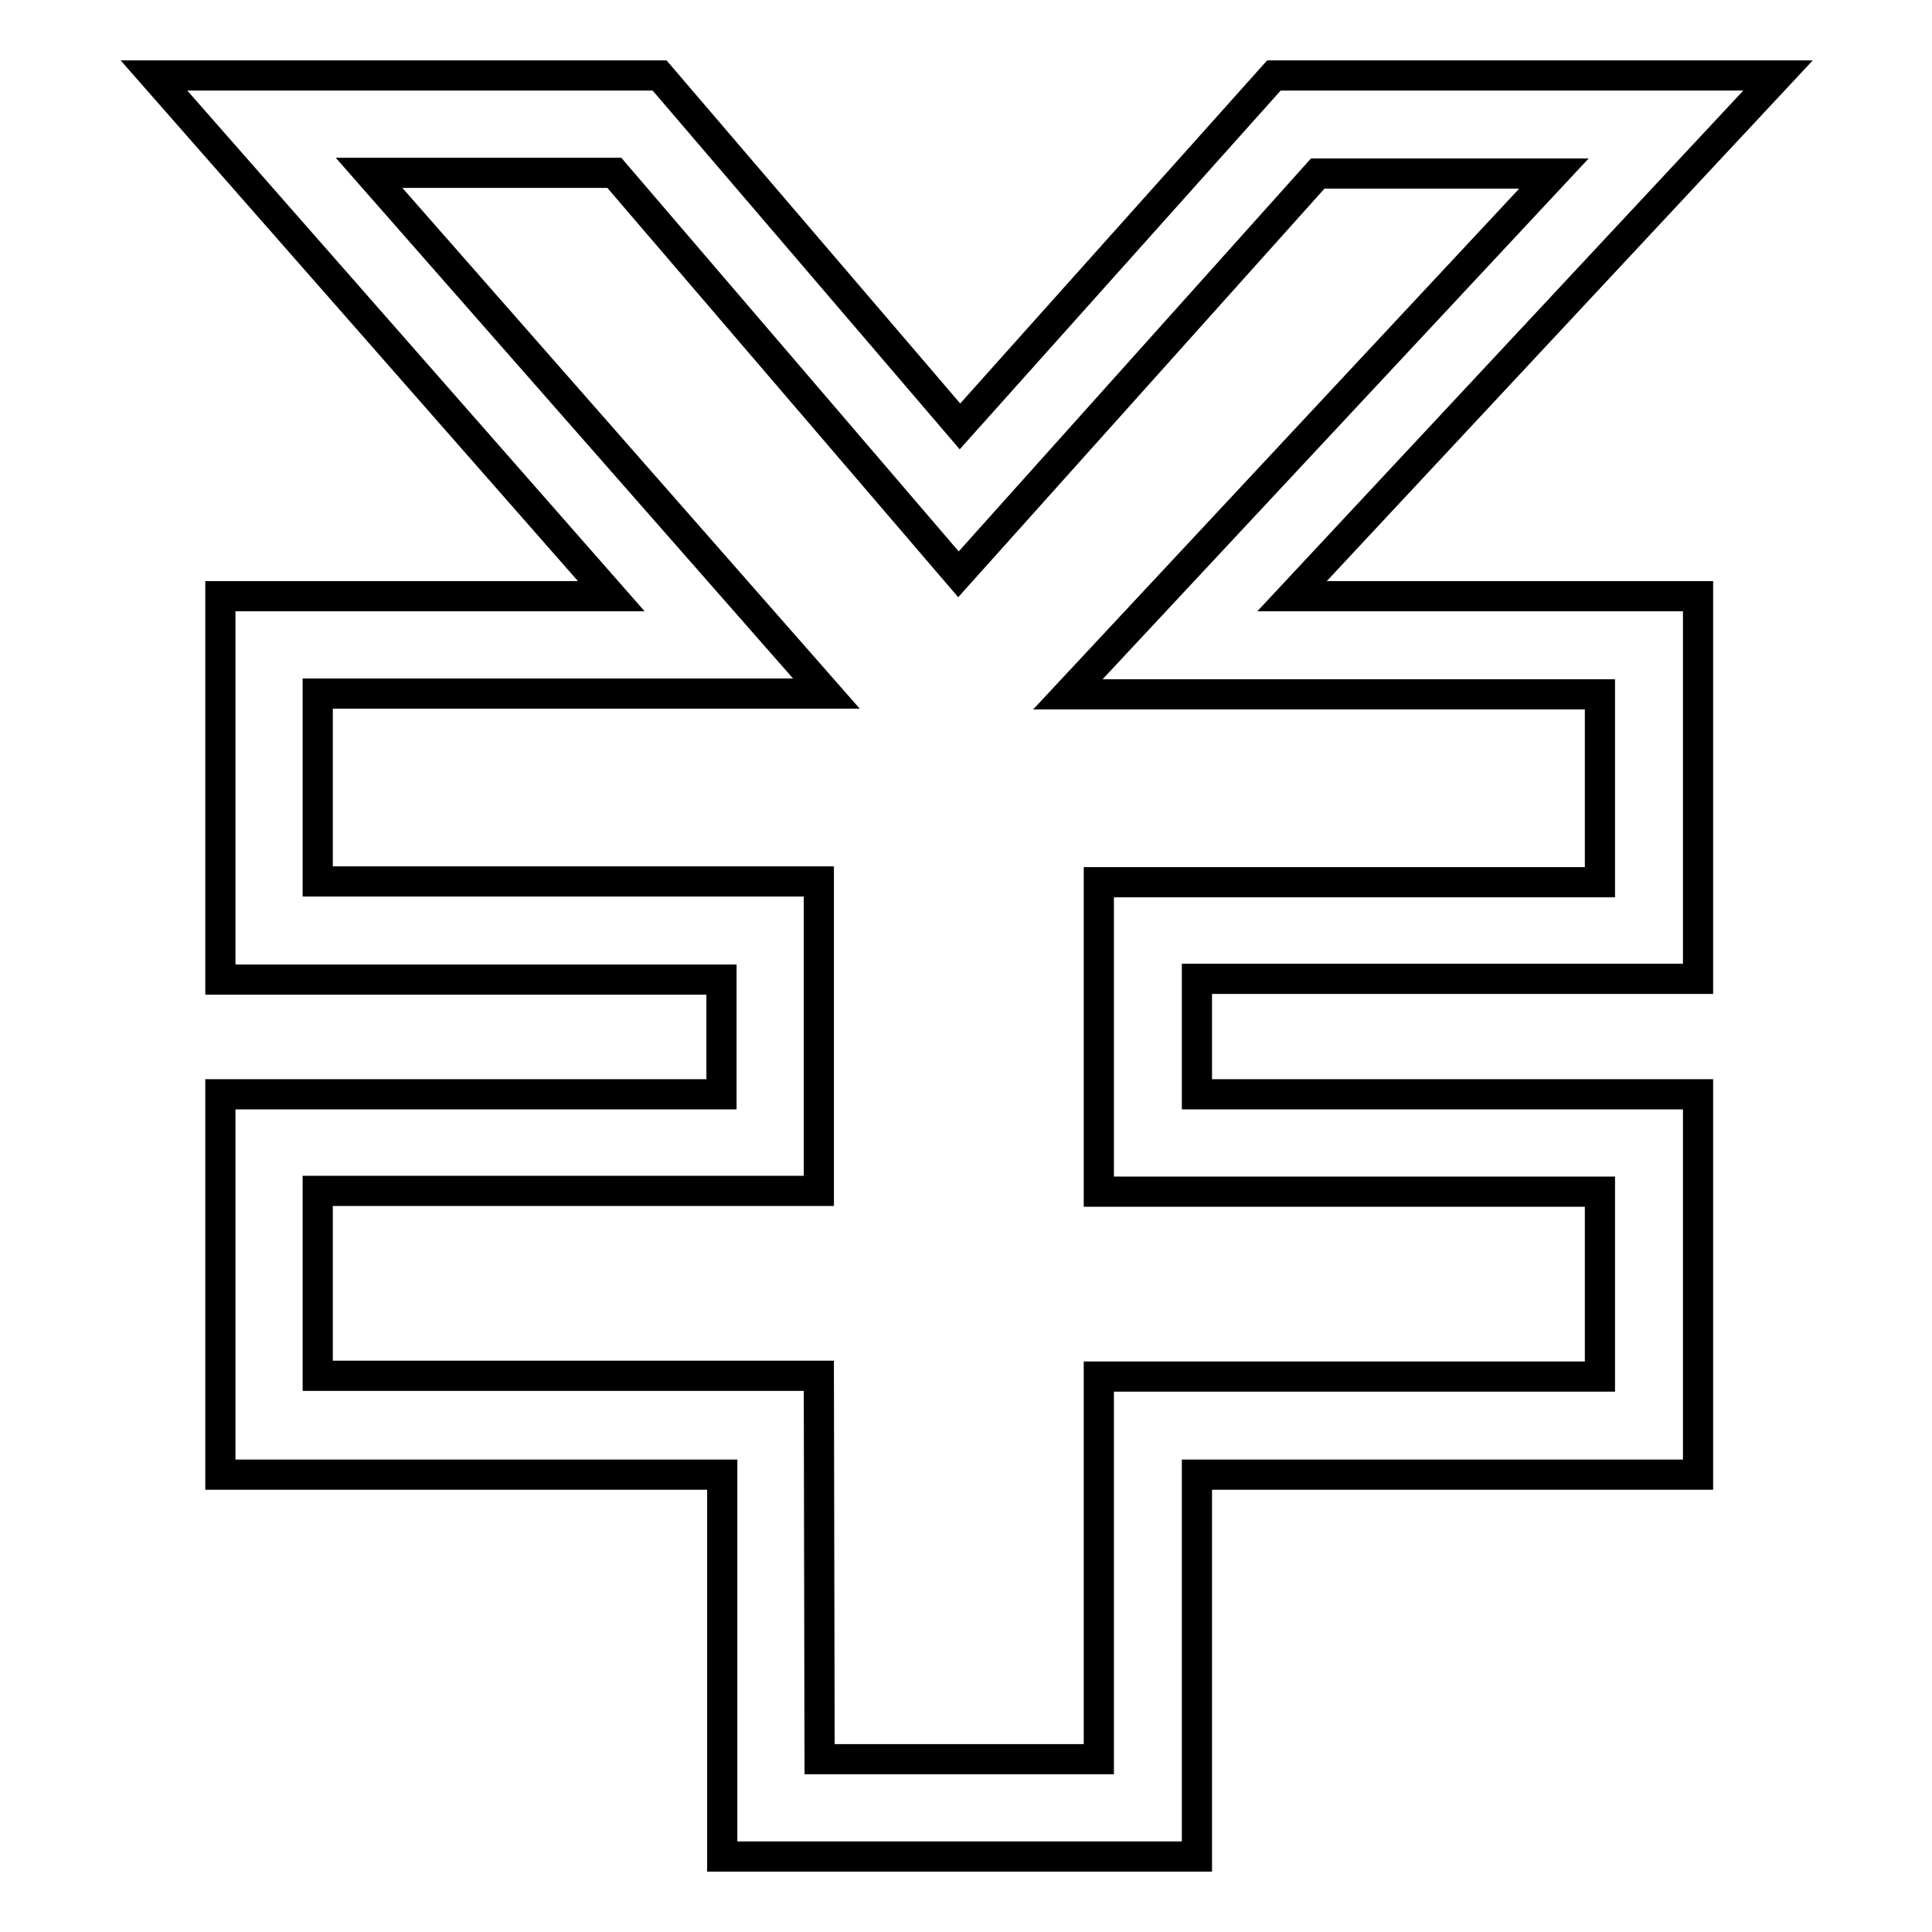 <?xml version="1.0" encoding="utf-8"?>
<!-- Svg Vector Icons : http://www.onlinewebfonts.com/icon -->
<!DOCTYPE svg PUBLIC "-//W3C//DTD SVG 1.1//EN" "http://www.w3.org/Graphics/SVG/1.1/DTD/svg11.dtd">
<svg version="1.1" xmlns="http://www.w3.org/2000/svg" xmlns:xlink="http://www.w3.org/1999/xlink" x="0px" y="0px" viewBox="0 0 256 256" enable-background="new 0 0 256 256" xml:space="preserve">
<g> <path stroke-width="4" fill-opacity="0" stroke="#000000"  d="M158.5,246H95.7v-50.6H29.2V145h66.4v-15.2H29.2V79H81L20.4,10h67l39.8,46.5L168.8,10h66.8l-64.4,69H225 v50.7h-66.4V145H225v50.4h-66.4V246z M108.6,233.1h37v-50.7h66.4v-24.5h-66.4v-41h66.4V92h-70.5l64.4-69h-31.3L127,76.1L81.4,22.9 H48.9l60.6,69H42.1v24.9h66.4v41H42.1v24.5h66.4L108.6,233.1L108.6,233.1z"/></g>
</svg>